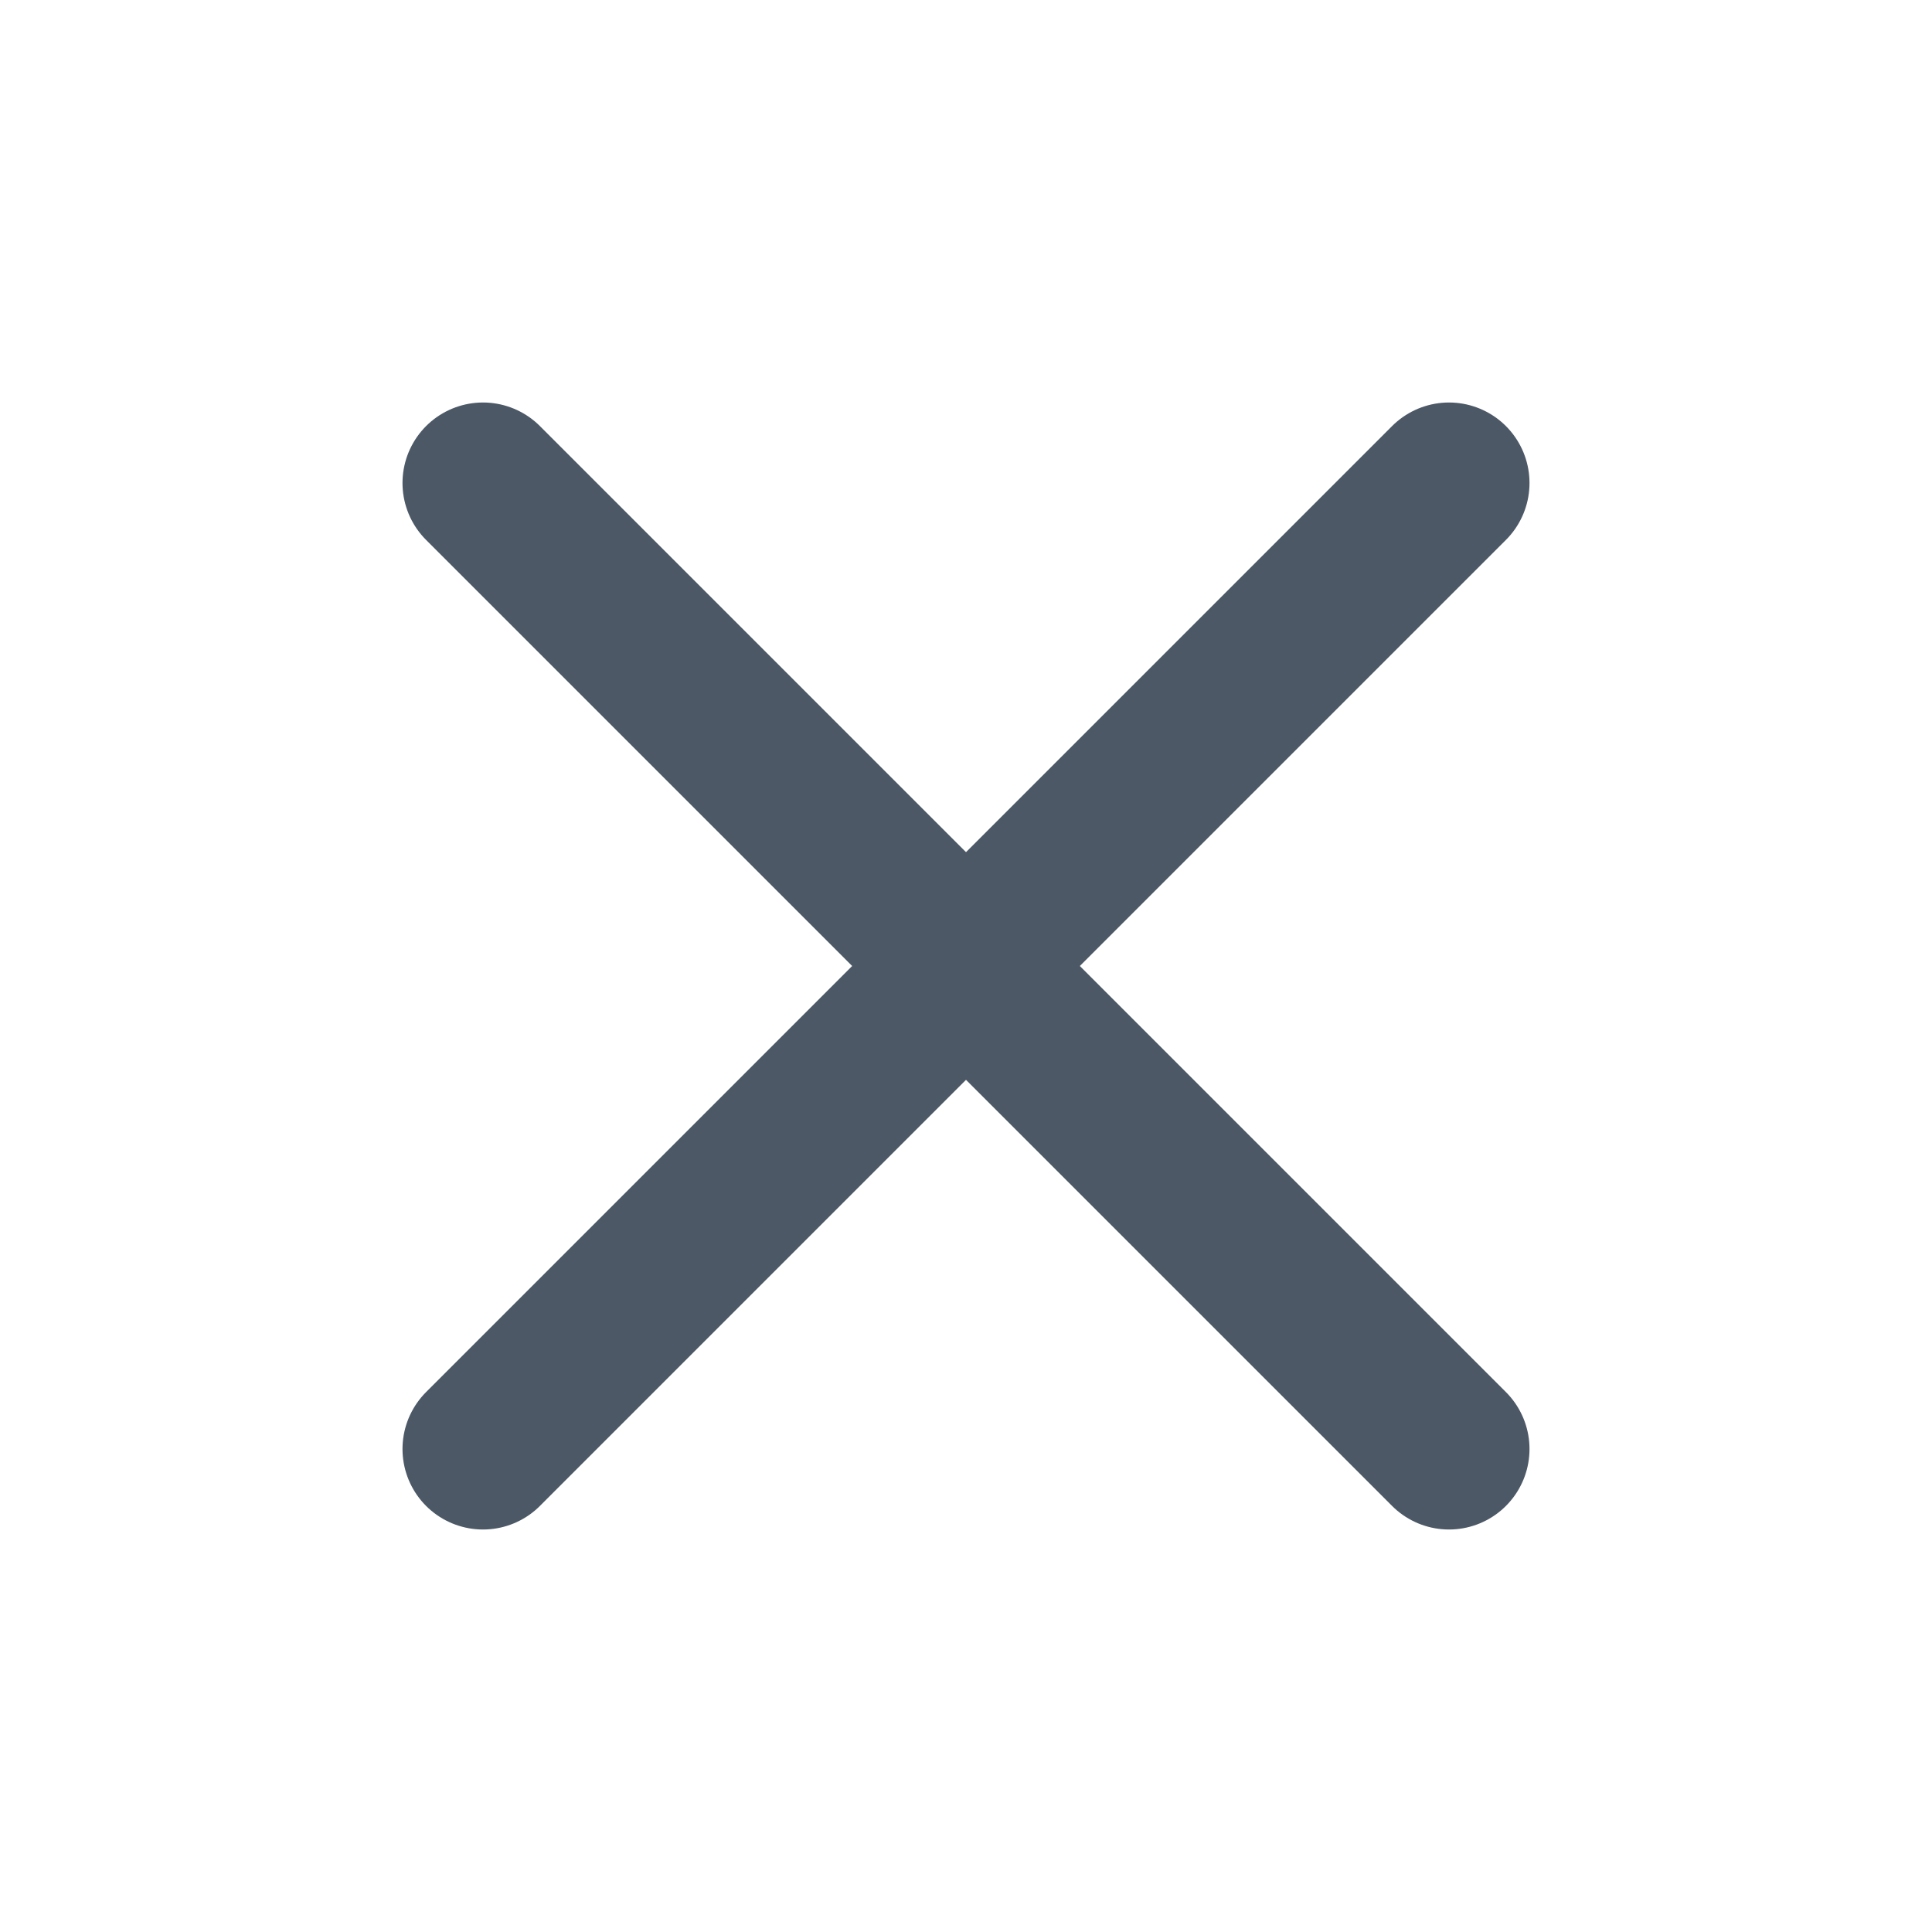 <svg width="24" height="24" viewBox="0 0 24 24" fill="none" xmlns="http://www.w3.org/2000/svg">
<path d="M18 6L6 18" stroke="#4C5866" stroke-width="2" stroke-linecap="round" stroke-linejoin="round"/>
<path d="M6 6L18 18" stroke="#4C5866" stroke-width="2" stroke-linecap="round" stroke-linejoin="round"/>
</svg>